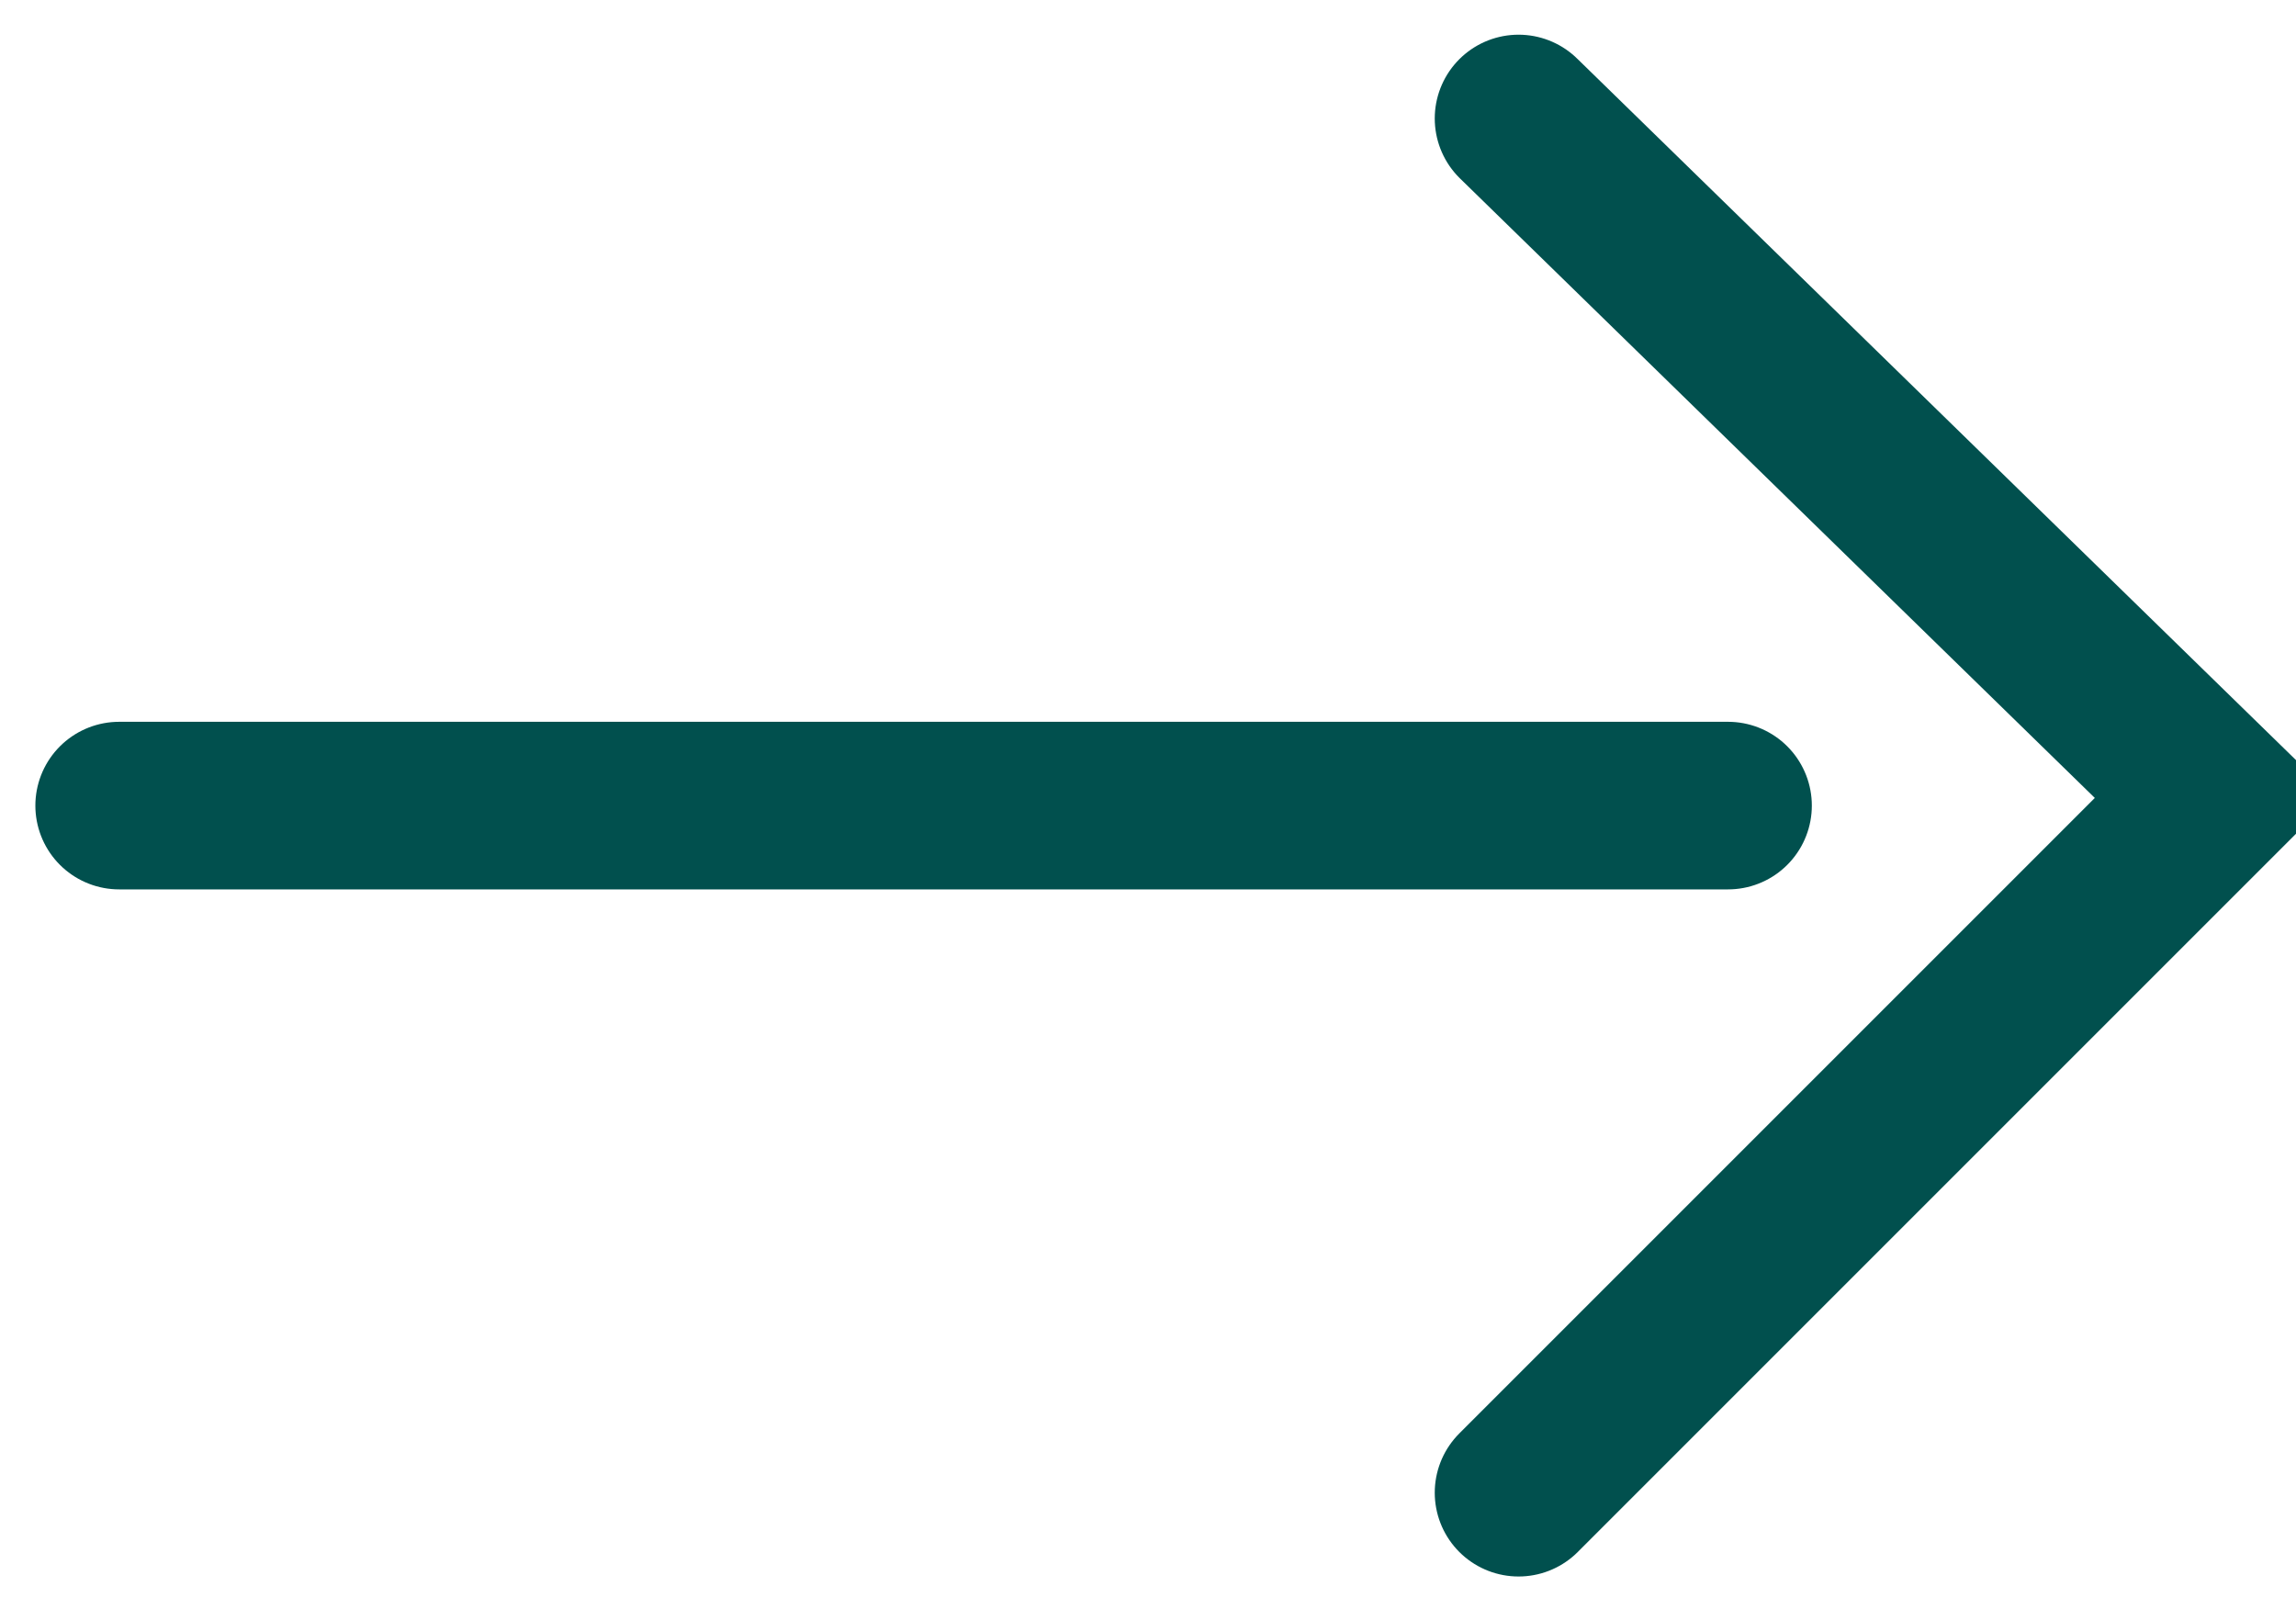 <?xml version="1.0" encoding="utf-8"?>
<!-- Generator: Adobe Illustrator 26.3.1, SVG Export Plug-In . SVG Version: 6.00 Build 0)  -->
<svg version="1.1" id="Calque_1" xmlns="http://www.w3.org/2000/svg" xmlns:xlink="http://www.w3.org/1999/xlink" x="0px" y="0px"
	 viewBox="0 0 27.4 19.2" style="enable-background:new 0 0 27.4 19.2;" xml:space="preserve">
<style type="text/css">
	.st0{fill:none;stroke:#01504E;stroke-width:2;stroke-linecap:round;}
</style>
<g id="Groupe_1448" transform="translate(1.422 1.414)">
	<path id="Tracé_32205" class="st0" d="M0,8.2h19.2"/>
	<path id="Tracé_32206" class="st0" d="M16.7,0L25,8.1l-8.3,8.3"/>
</g>
</svg>
